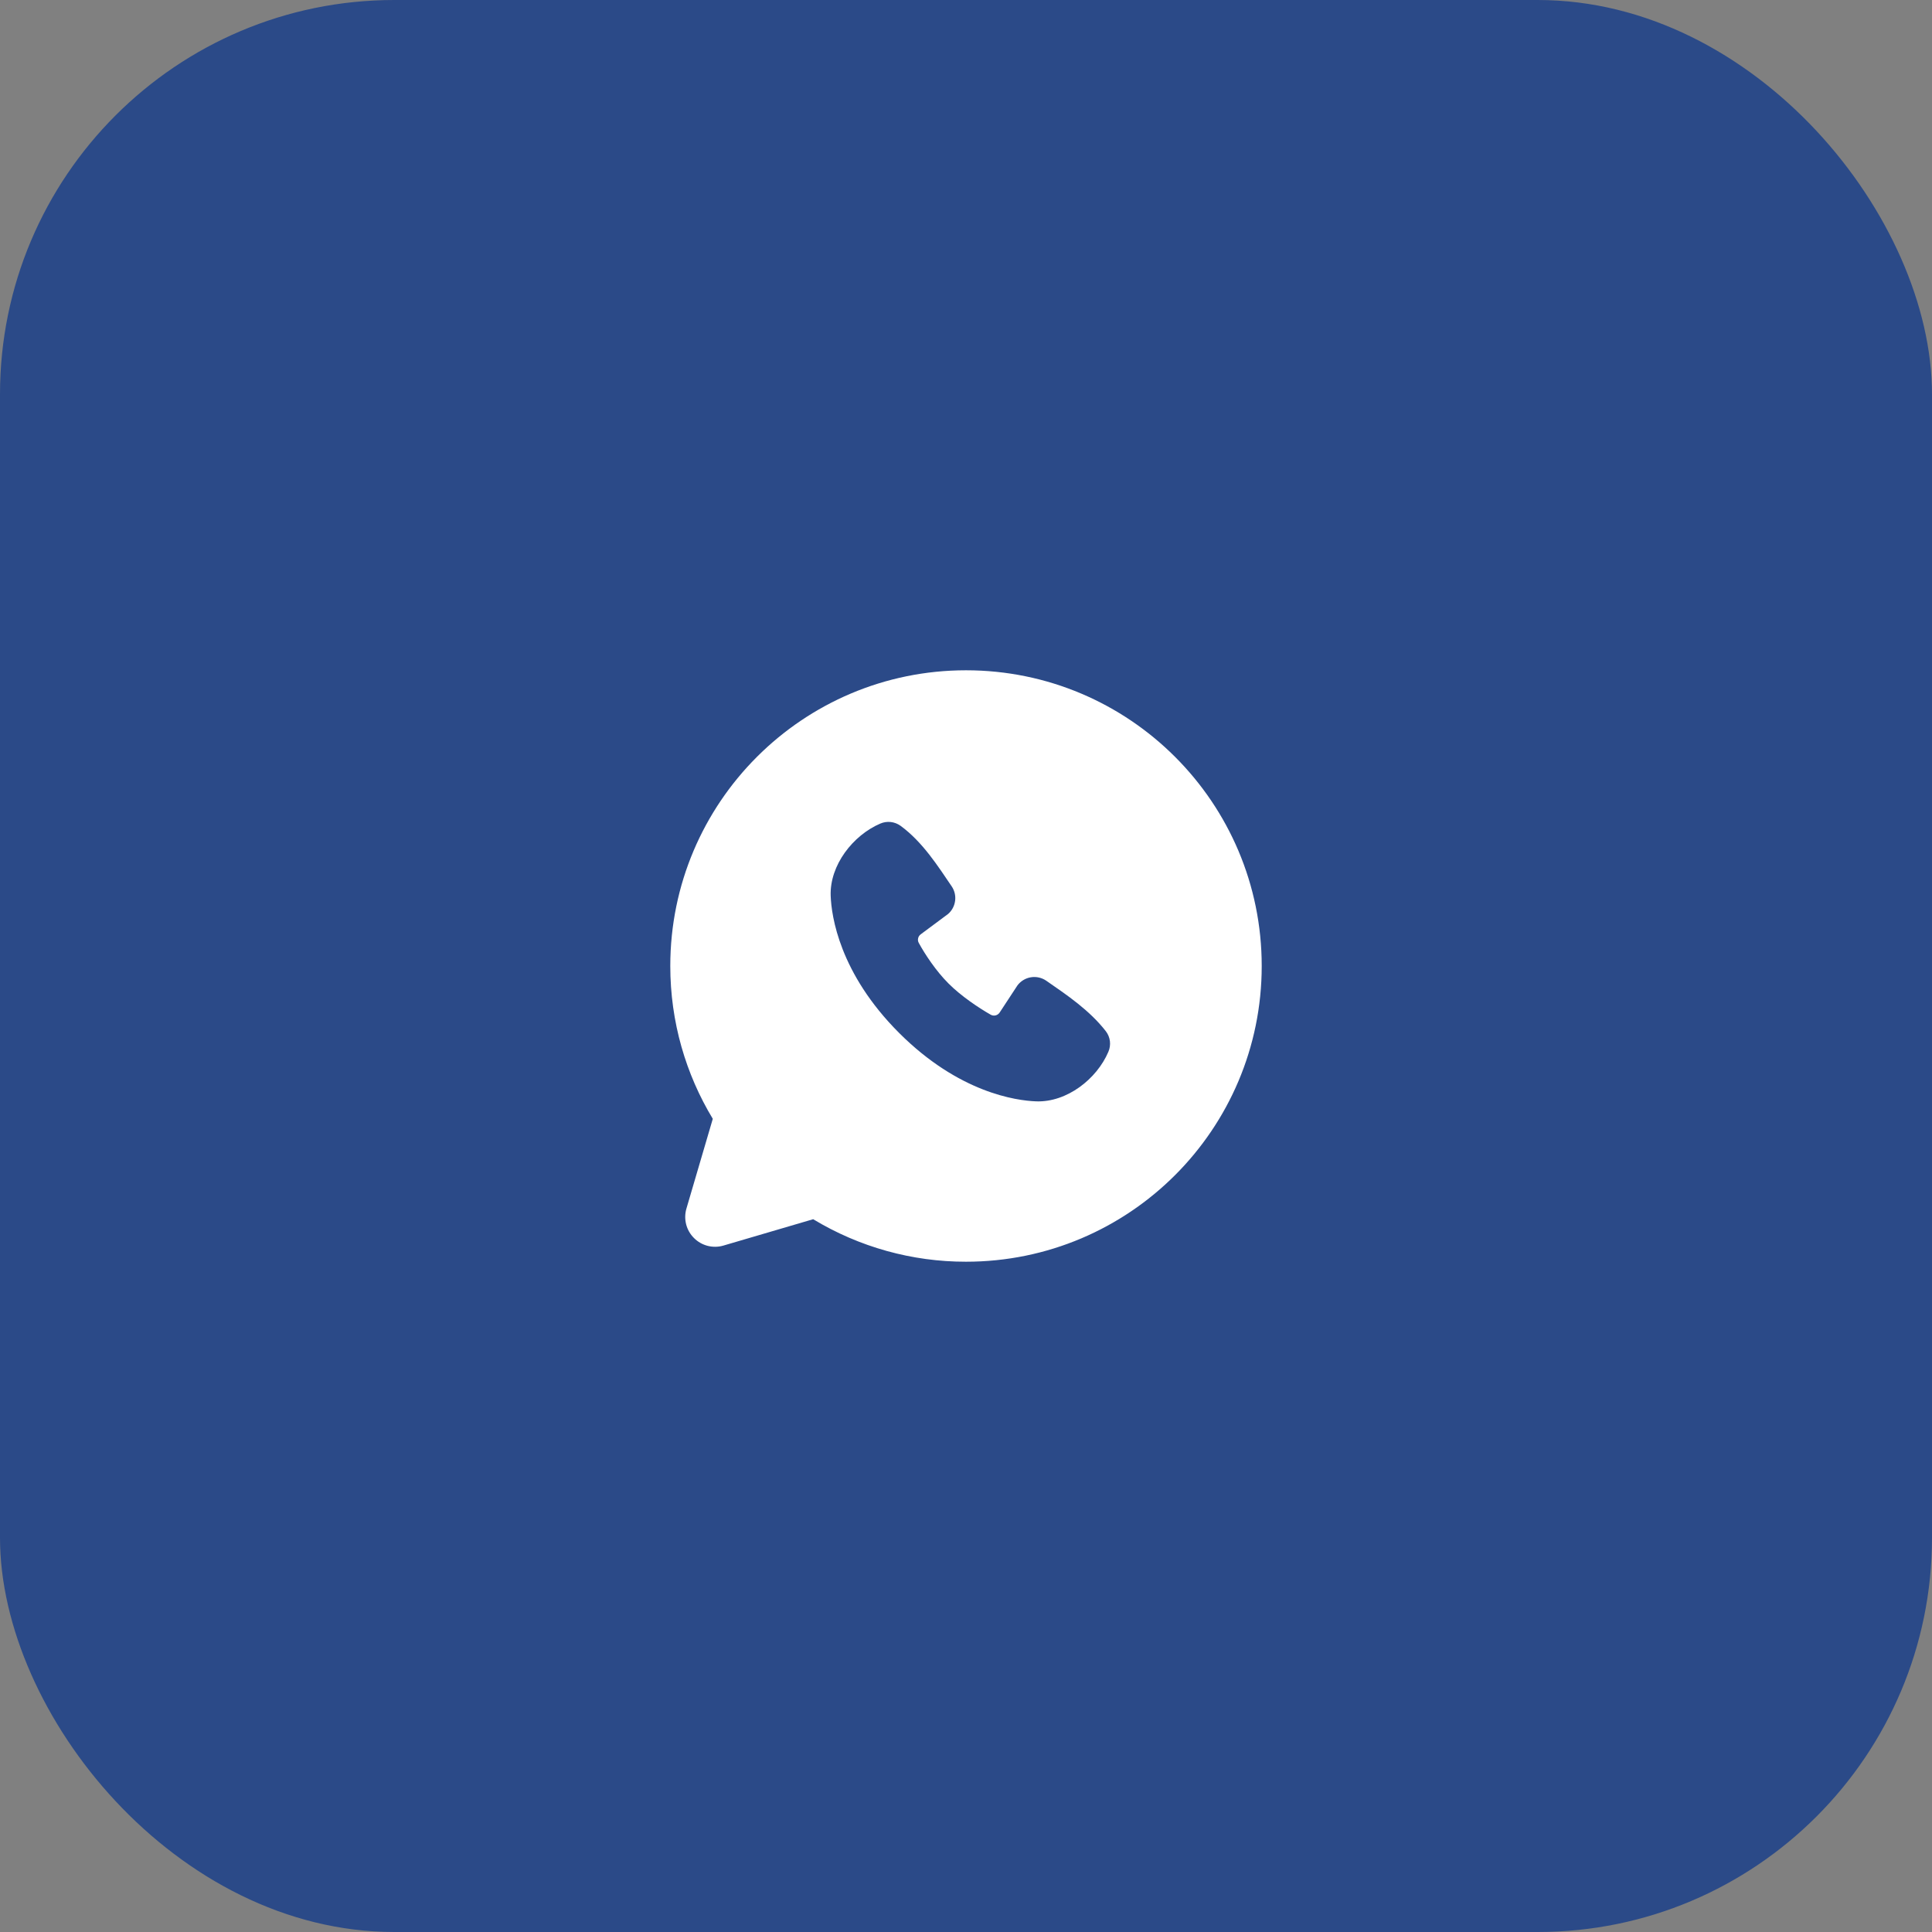 <?xml version="1.0" encoding="UTF-8"?> <svg xmlns="http://www.w3.org/2000/svg" width="49" height="49" viewBox="0 0 49 49" fill="none"><rect x="0" y="0" width="49" height="49" fill="#808080" stroke="none"/><rect width="49" height="49" rx="10" fill="#2B4A88"></rect><path fill-rule="evenodd" clip-rule="evenodd" d="M24.5 17C20.358 17 17 20.358 17 24.5C17 25.918 17.394 27.245 18.078 28.376L17.41 30.65C17.371 30.781 17.369 30.919 17.402 31.051C17.436 31.183 17.504 31.303 17.601 31.399C17.697 31.496 17.817 31.564 17.949 31.598C18.081 31.631 18.219 31.629 18.35 31.59L20.624 30.922C21.793 31.629 23.134 32.002 24.5 32C28.642 32 32 28.642 32 24.5C32 20.358 28.642 17 24.5 17ZM22.803 26.197C24.321 27.714 25.769 27.914 26.28 27.933C27.058 27.961 27.816 27.367 28.11 26.678C28.148 26.592 28.161 26.498 28.15 26.405C28.138 26.313 28.102 26.225 28.044 26.151C27.634 25.626 27.078 25.248 26.535 24.873C26.421 24.795 26.282 24.764 26.146 24.786C26.01 24.808 25.888 24.882 25.805 24.992L25.355 25.678C25.331 25.715 25.294 25.742 25.252 25.752C25.209 25.763 25.165 25.757 25.126 25.735C24.821 25.561 24.376 25.264 24.057 24.944C23.737 24.625 23.458 24.2 23.302 23.914C23.282 23.878 23.276 23.836 23.286 23.796C23.295 23.756 23.318 23.72 23.352 23.696L24.045 23.181C24.144 23.096 24.207 22.976 24.224 22.846C24.241 22.716 24.209 22.585 24.135 22.477C23.799 21.985 23.407 21.359 22.84 20.944C22.766 20.891 22.68 20.858 22.59 20.848C22.5 20.838 22.41 20.852 22.326 20.888C21.637 21.183 21.04 21.941 21.068 22.72C21.087 23.232 21.287 24.68 22.803 26.197Z" fill="white"></path></svg> 